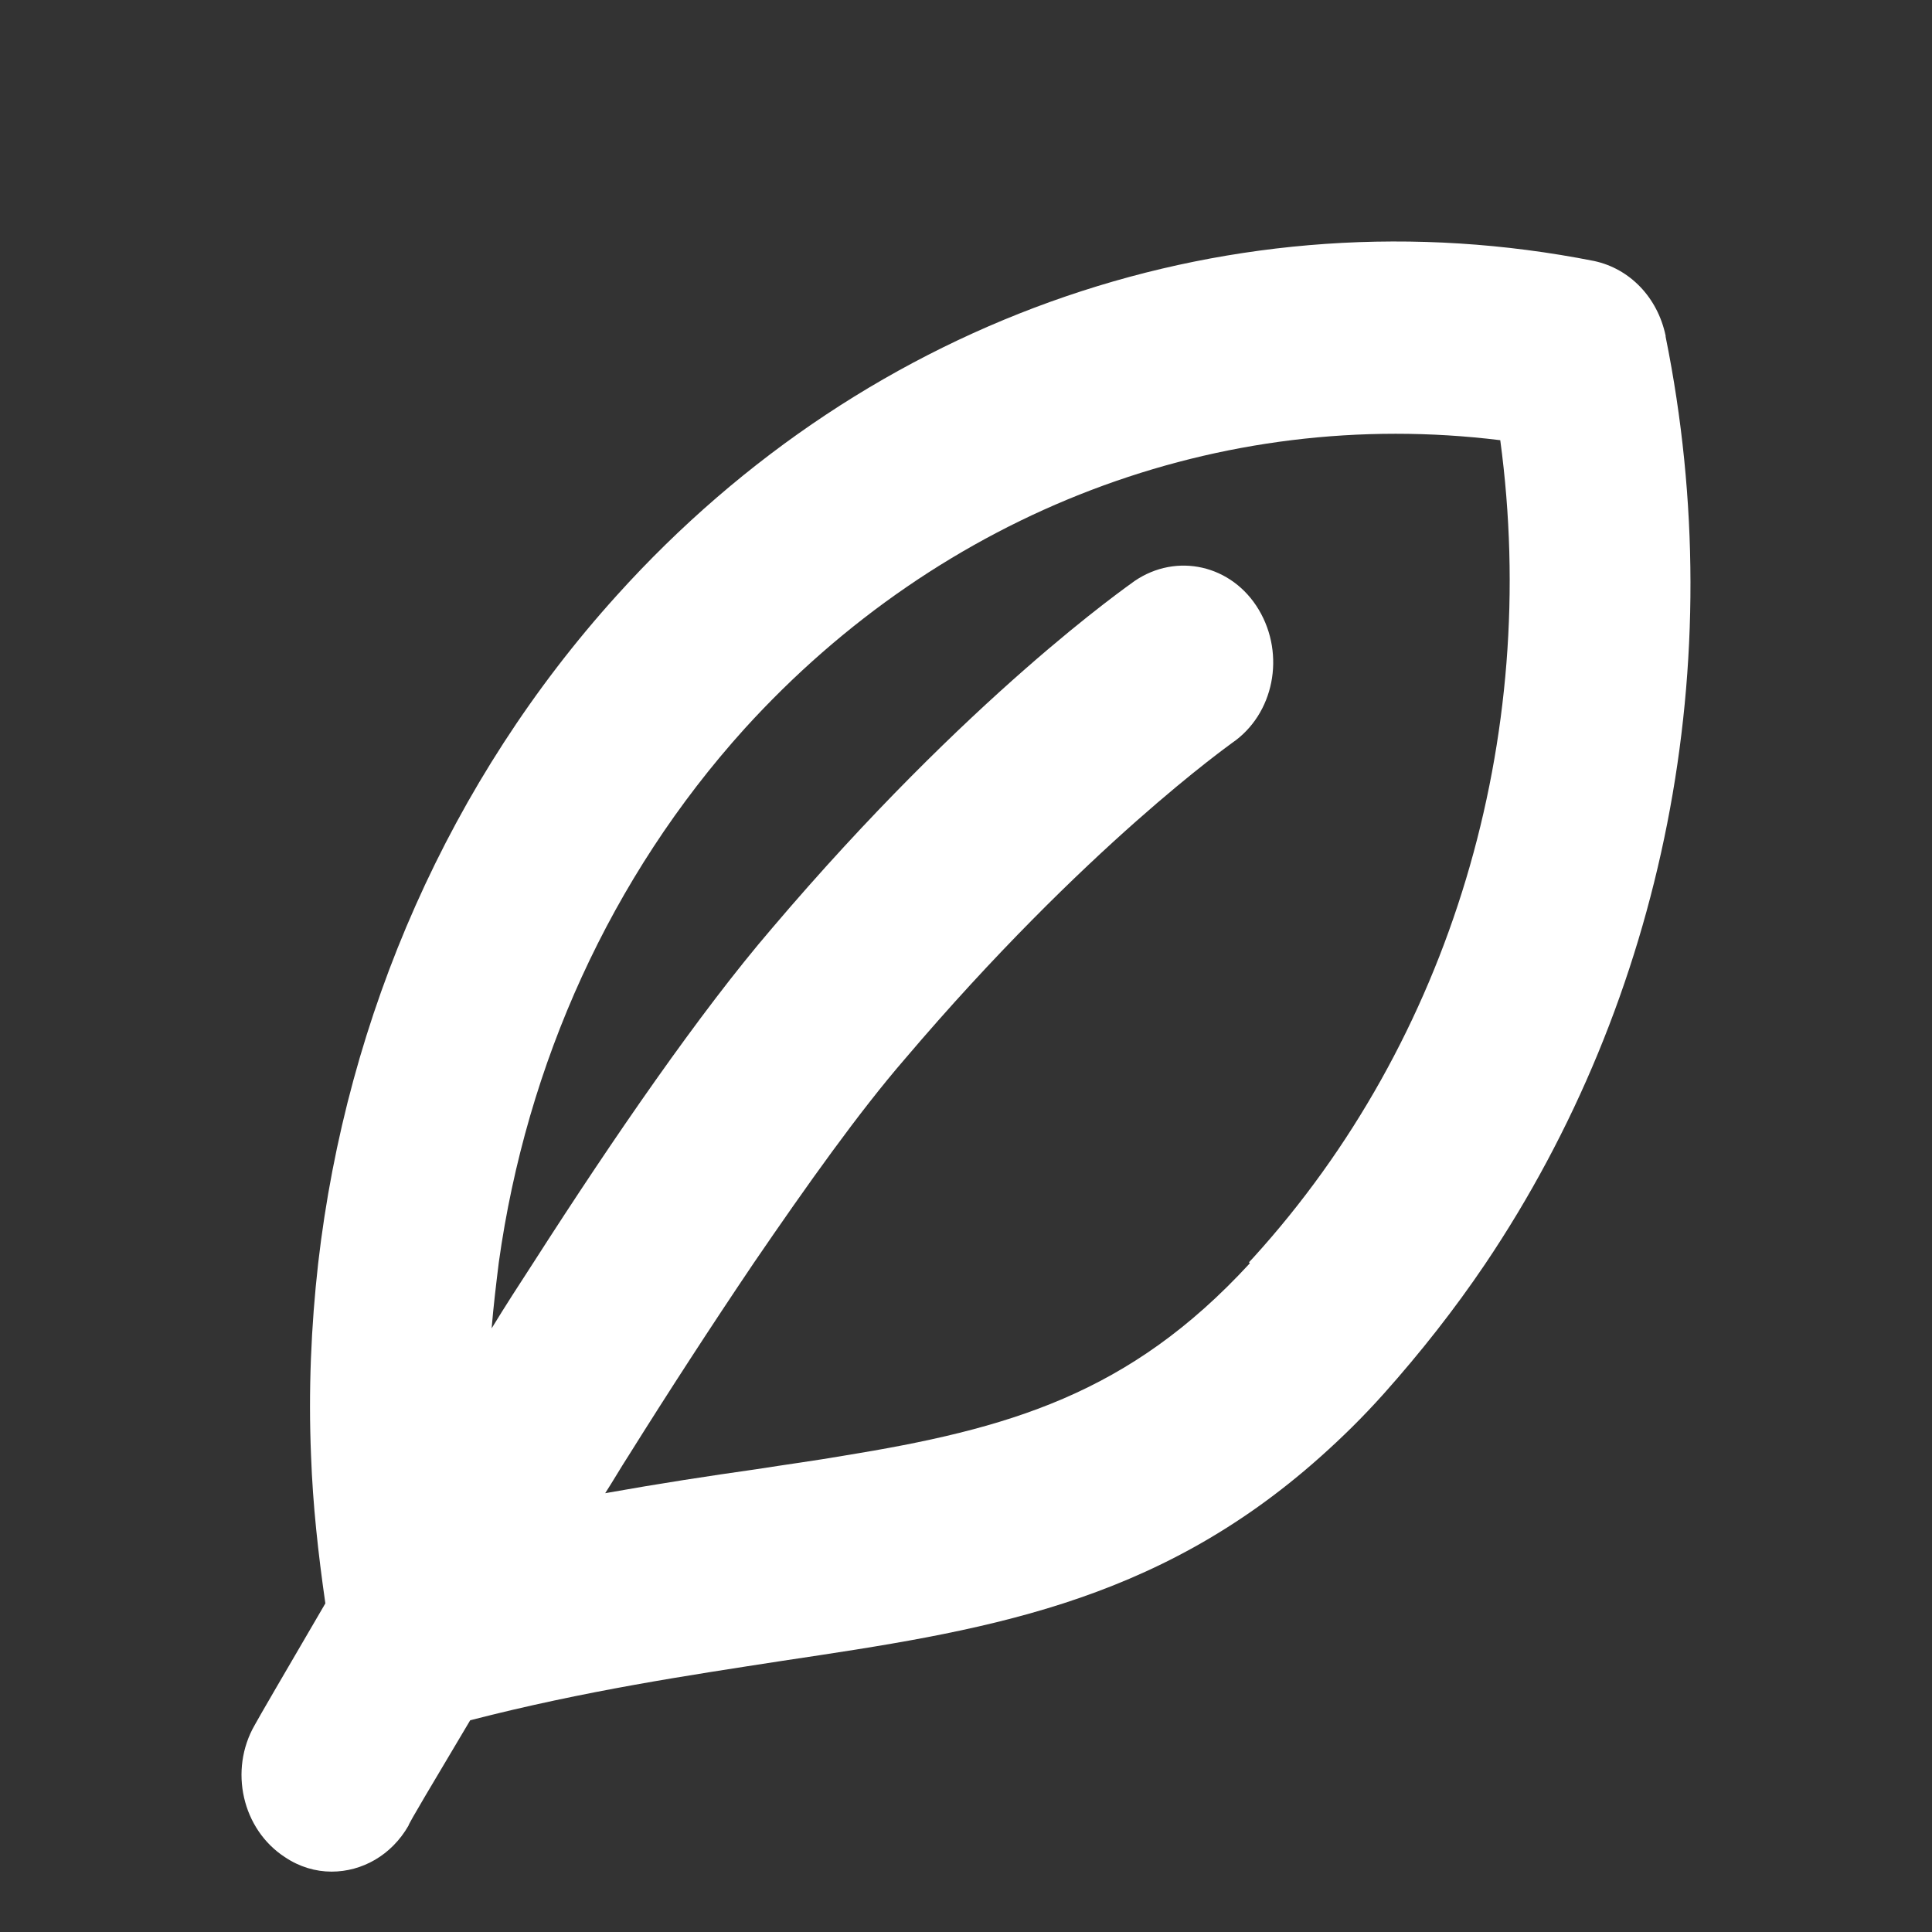 <svg width="32" height="32" viewBox="0 0 32 32" fill="none" xmlns="http://www.w3.org/2000/svg">
<rect x="0" y="0" width="32" height="32" fill="#333333" stroke="none"/>
<path d="M27.588 5.561C27.455 4.927 26.996 4.45 26.404 4.323C20.465 3.149 14.408 5.212 10.216 9.862C7.447 12.925 5.744 16.813 5.27 20.923C5.152 21.97 5.107 23.034 5.152 24.113C5.181 24.922 5.27 25.731 5.389 26.557C4.722 27.699 4.278 28.461 4.219 28.572C3.789 29.318 4.011 30.302 4.722 30.762C4.959 30.921 5.226 31 5.492 31C5.996 31 6.484 30.73 6.766 30.238C6.766 30.206 7.166 29.54 7.788 28.493C9.698 28.001 11.416 27.747 12.956 27.509C16.244 27.017 19.117 26.588 21.872 24.128C22.227 23.811 22.568 23.478 22.923 23.081C23.531 22.399 24.093 21.685 24.597 20.939C27.559 16.543 28.684 10.989 27.588 5.577V5.561ZM20.702 20.923C18.703 23.097 16.703 23.668 13.963 24.113C13.504 24.192 13.03 24.256 12.527 24.335C11.742 24.446 10.913 24.573 10.024 24.732C10.157 24.525 10.276 24.319 10.409 24.113C11.075 23.049 11.786 21.954 12.482 20.923C13.371 19.622 14.23 18.416 14.985 17.543C17.992 14.004 20.391 12.322 20.406 12.306C21.102 11.83 21.294 10.846 20.85 10.1C20.406 9.354 19.488 9.148 18.791 9.624C18.688 9.703 16.066 11.512 12.779 15.384C11.594 16.765 10.172 18.828 8.839 20.907C8.602 21.272 8.365 21.637 8.143 22.002C8.173 21.637 8.217 21.272 8.262 20.907C8.721 17.622 10.113 14.527 12.334 12.068C15.607 8.465 20.213 6.72 24.849 7.291C25.515 12.226 24.034 17.225 20.761 20.828C20.732 20.859 20.717 20.875 20.687 20.907L20.702 20.923Z" fill="white"/>
</svg>
